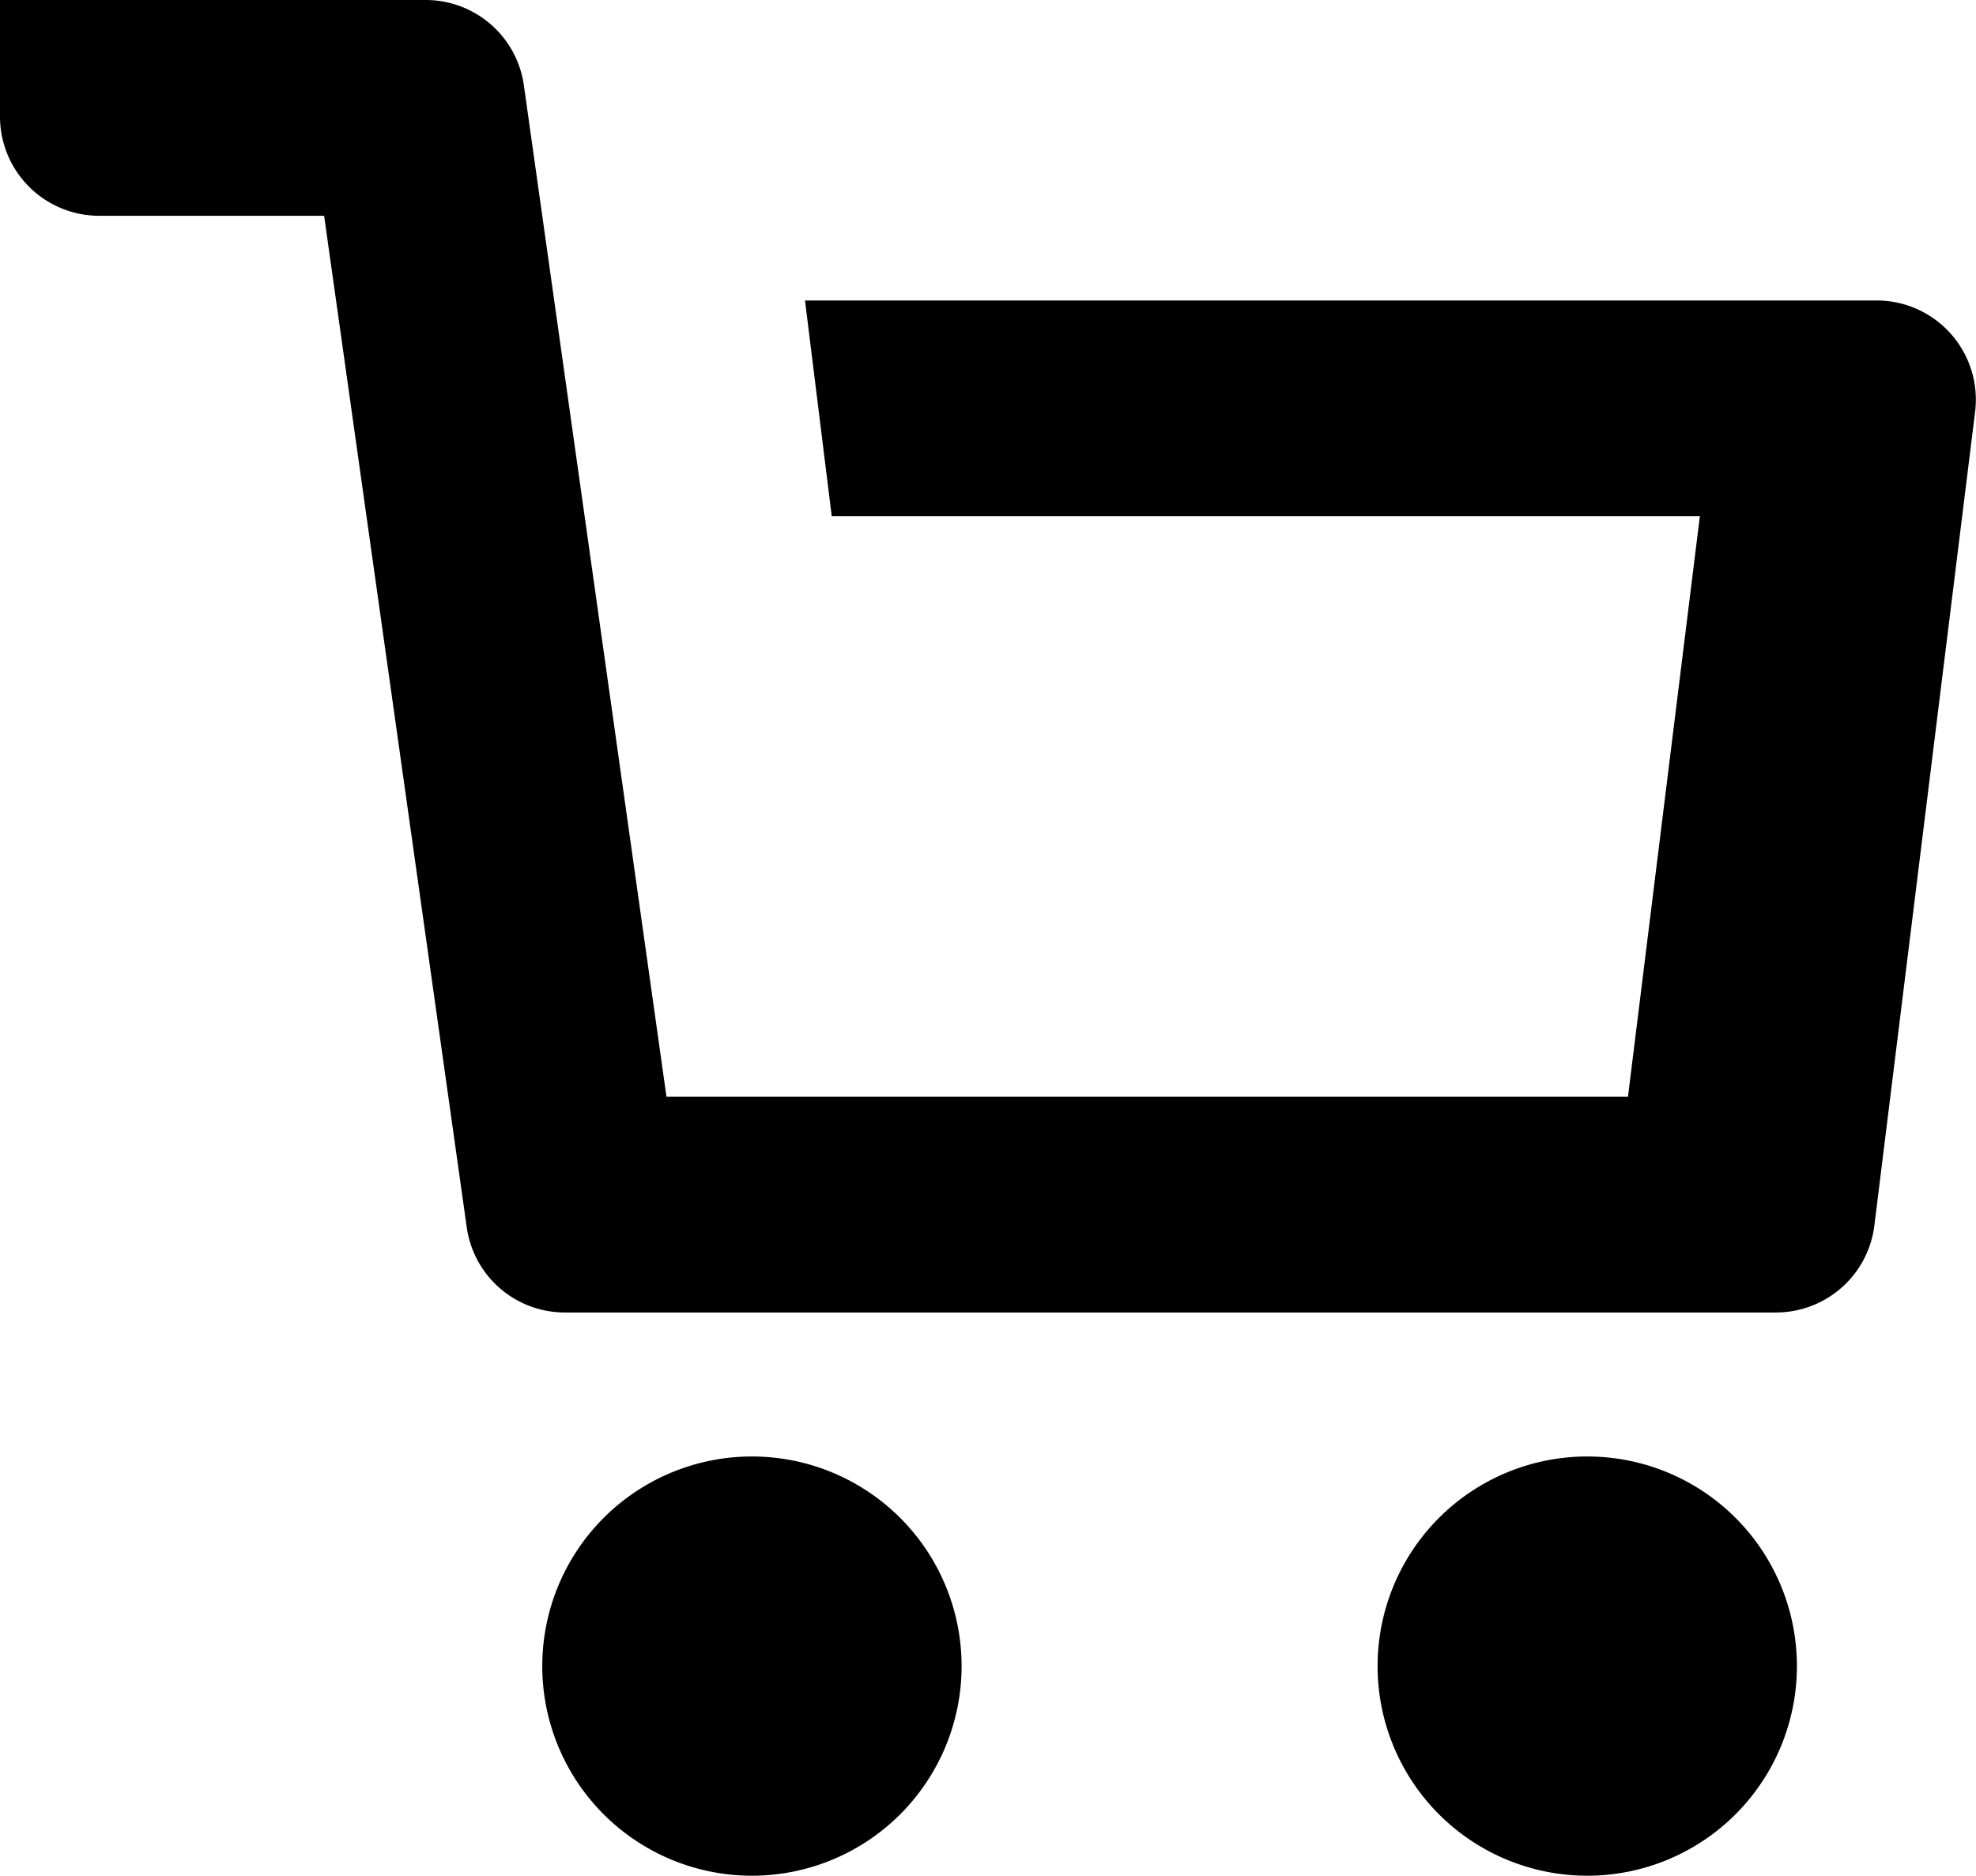 <svg xmlns="http://www.w3.org/2000/svg" width="23.722" height="22.524" viewBox="0 0 23.722 22.524">
  <g id="onlinestore" transform="translate(-1763.719 -2590)">
    <path id="Path_194" data-name="Path 194" d="M1389.111,937.608h-12.867l.321,2.59h10.422l-.863,6.97h-11.543l-1.712-12.144A1.19,1.19,0,0,0,1371.69,934h-5.11v1.4a1.191,1.191,0,0,0,1.191,1.191h2.7l1.712,12.144a1.189,1.189,0,0,0,1.179,1.025H1387.9a1.191,1.191,0,0,0,1.182-1.045l1.209-9.768A1.191,1.191,0,0,0,1389.111,937.608Z" transform="translate(397.139 1656)"/>
    <path id="Path_195" data-name="Path 195" d="M1375.607,951.489a2.517,2.517,0,1,0,2.517,2.517A2.517,2.517,0,0,0,1375.607,951.489Z" transform="translate(397.139 1656)"/>
    <path id="Path_196" data-name="Path 196" d="M1385.635,951.489a2.517,2.517,0,1,0,2.517,2.517A2.516,2.516,0,0,0,1385.635,951.489Z" transform="translate(397.139 1656)"/>
  </g>
</svg>
